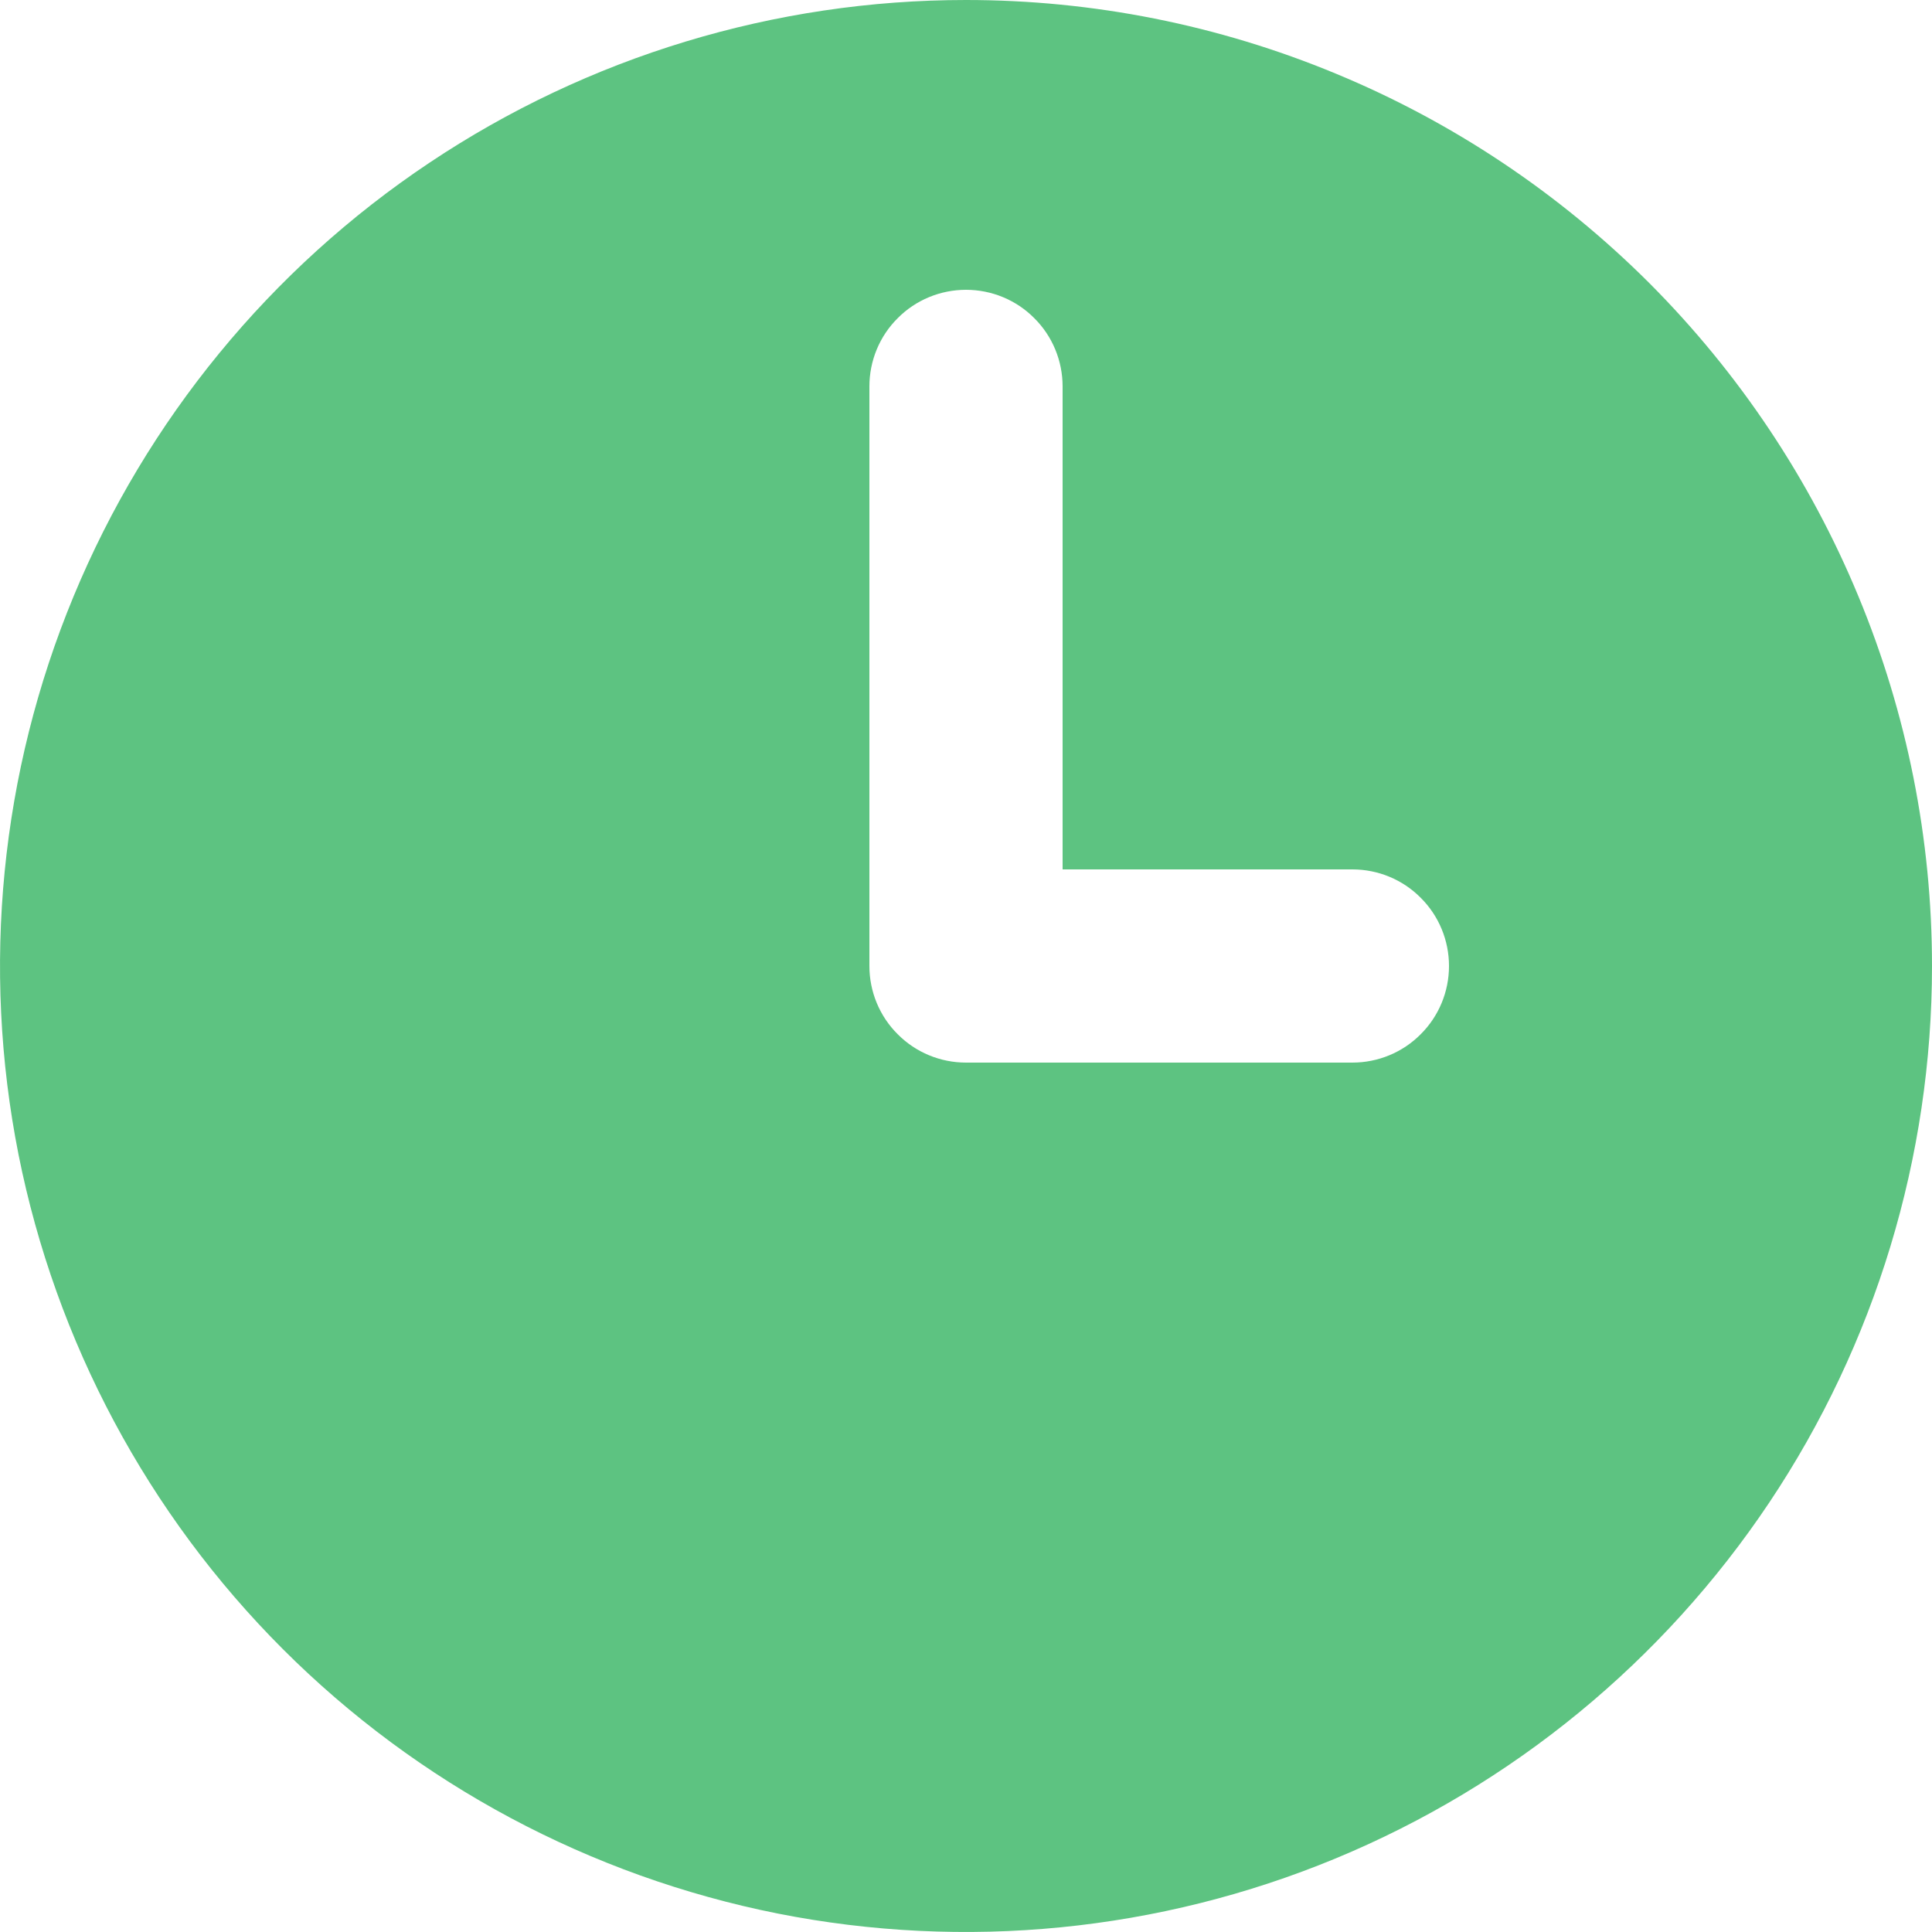 <?xml version="1.0" encoding="UTF-8"?> <svg xmlns="http://www.w3.org/2000/svg" width="12" height="12" viewBox="0 0 12 12" fill="none"><path d="M6 0C4.813 0 3.653 0.352 2.667 1.011C1.68 1.67 0.911 2.608 0.457 3.704C0.003 4.8 -0.116 6.007 0.115 7.171C0.347 8.334 0.918 9.404 1.757 10.243C2.596 11.082 3.666 11.653 4.829 11.885C5.993 12.116 7.2 11.997 8.296 11.543C9.392 11.089 10.329 10.32 10.989 9.333C11.648 8.347 12 7.187 12 6C12 5.212 11.845 4.432 11.543 3.704C11.242 2.976 10.8 2.315 10.243 1.757C9.685 1.2 9.024 0.758 8.296 0.457C7.568 0.155 6.788 0 6 0ZM8.4 6.6H6C5.841 6.6 5.688 6.537 5.576 6.424C5.463 6.312 5.4 6.159 5.4 6V2.4C5.4 2.241 5.463 2.088 5.576 1.976C5.688 1.863 5.841 1.8 6 1.8C6.159 1.8 6.312 1.863 6.424 1.976C6.537 2.088 6.6 2.241 6.6 2.4V5.4H8.4C8.559 5.4 8.712 5.463 8.824 5.576C8.937 5.688 9 5.841 9 6C9 6.159 8.937 6.312 8.824 6.424C8.712 6.537 8.559 6.6 8.4 6.6Z" fill="#5DC381"></path></svg> 